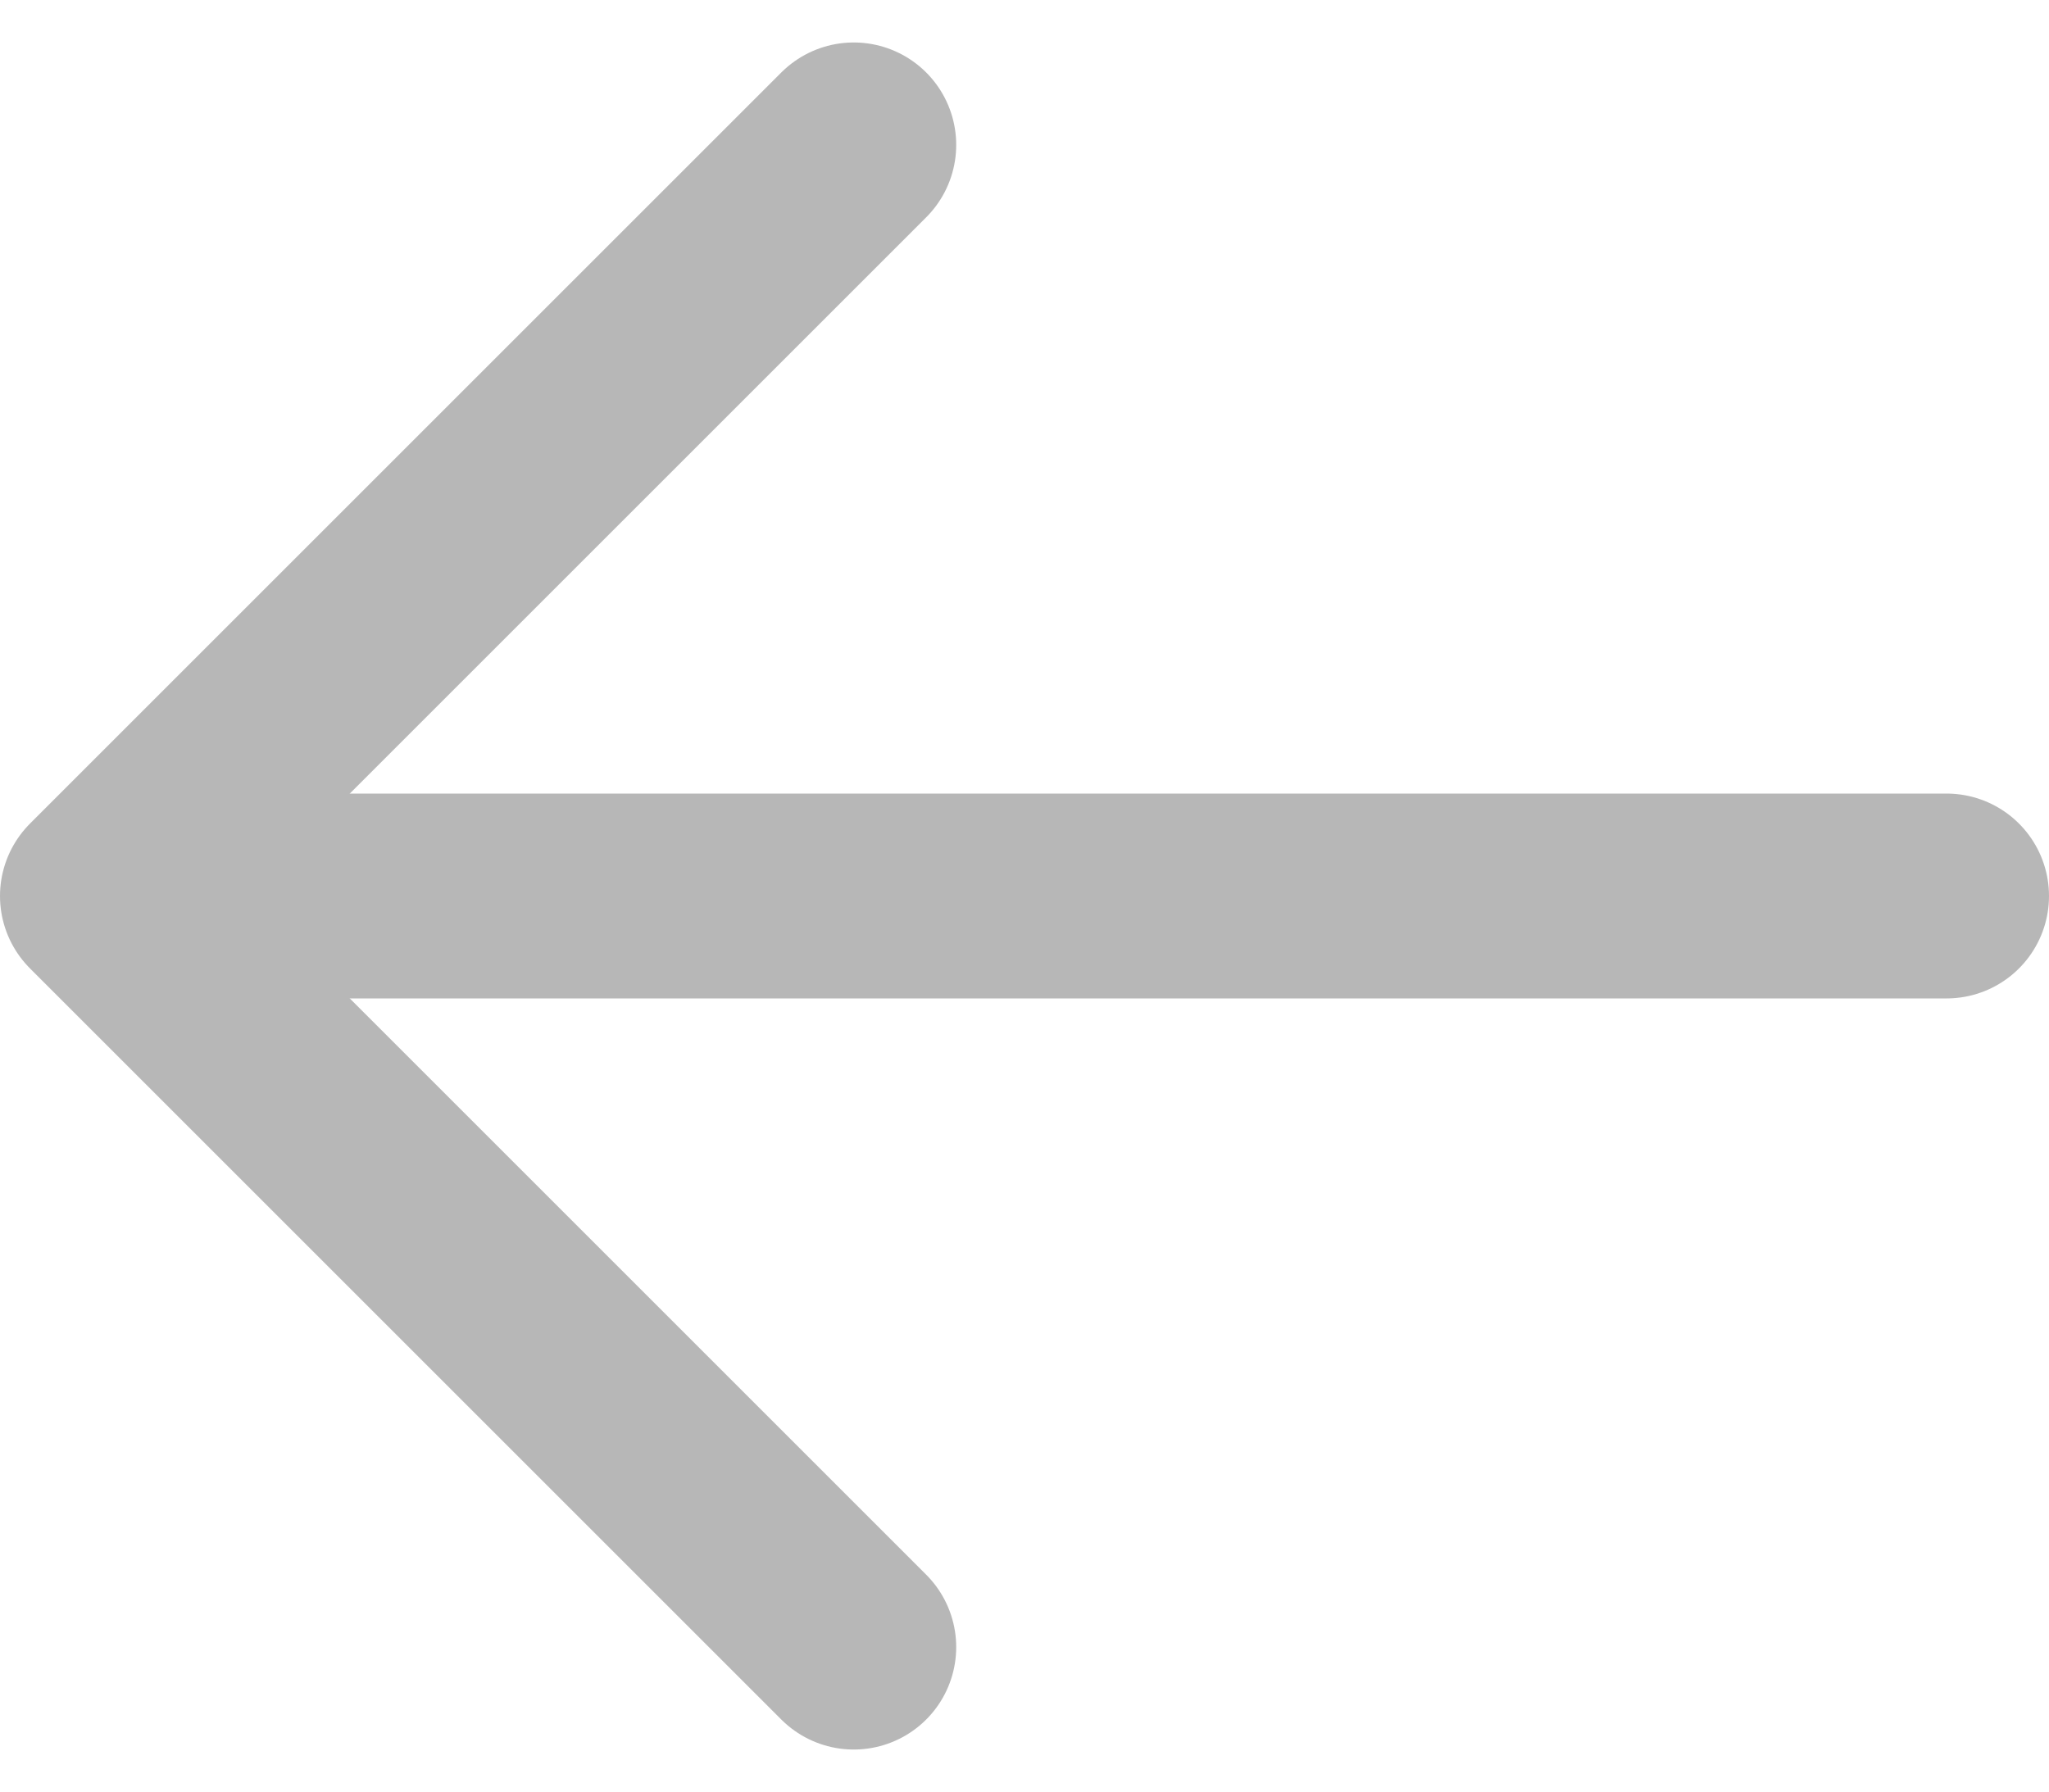 <svg xmlns="http://www.w3.org/2000/svg" width="15" height="13.121" viewBox="0 0 15 13.121">
  <g id="Group_34" data-name="Group 34" transform="translate(0.75 1.061)">
    <path id="Path_81" data-name="Path 81" d="M23.5,7.5,18,13l5.5,5.5" transform="translate(-18 -7.5)" fill="none" stroke="#b7b7b7" stroke-linecap="round" stroke-linejoin="round" stroke-width="1.5"/>
    <line id="Line_24" data-name="Line 24" x2="12" transform="translate(1.5 5.5)" fill="none" stroke="#b7b7b7" stroke-linecap="round" stroke-width="1.5"/>
  </g>
</svg>
